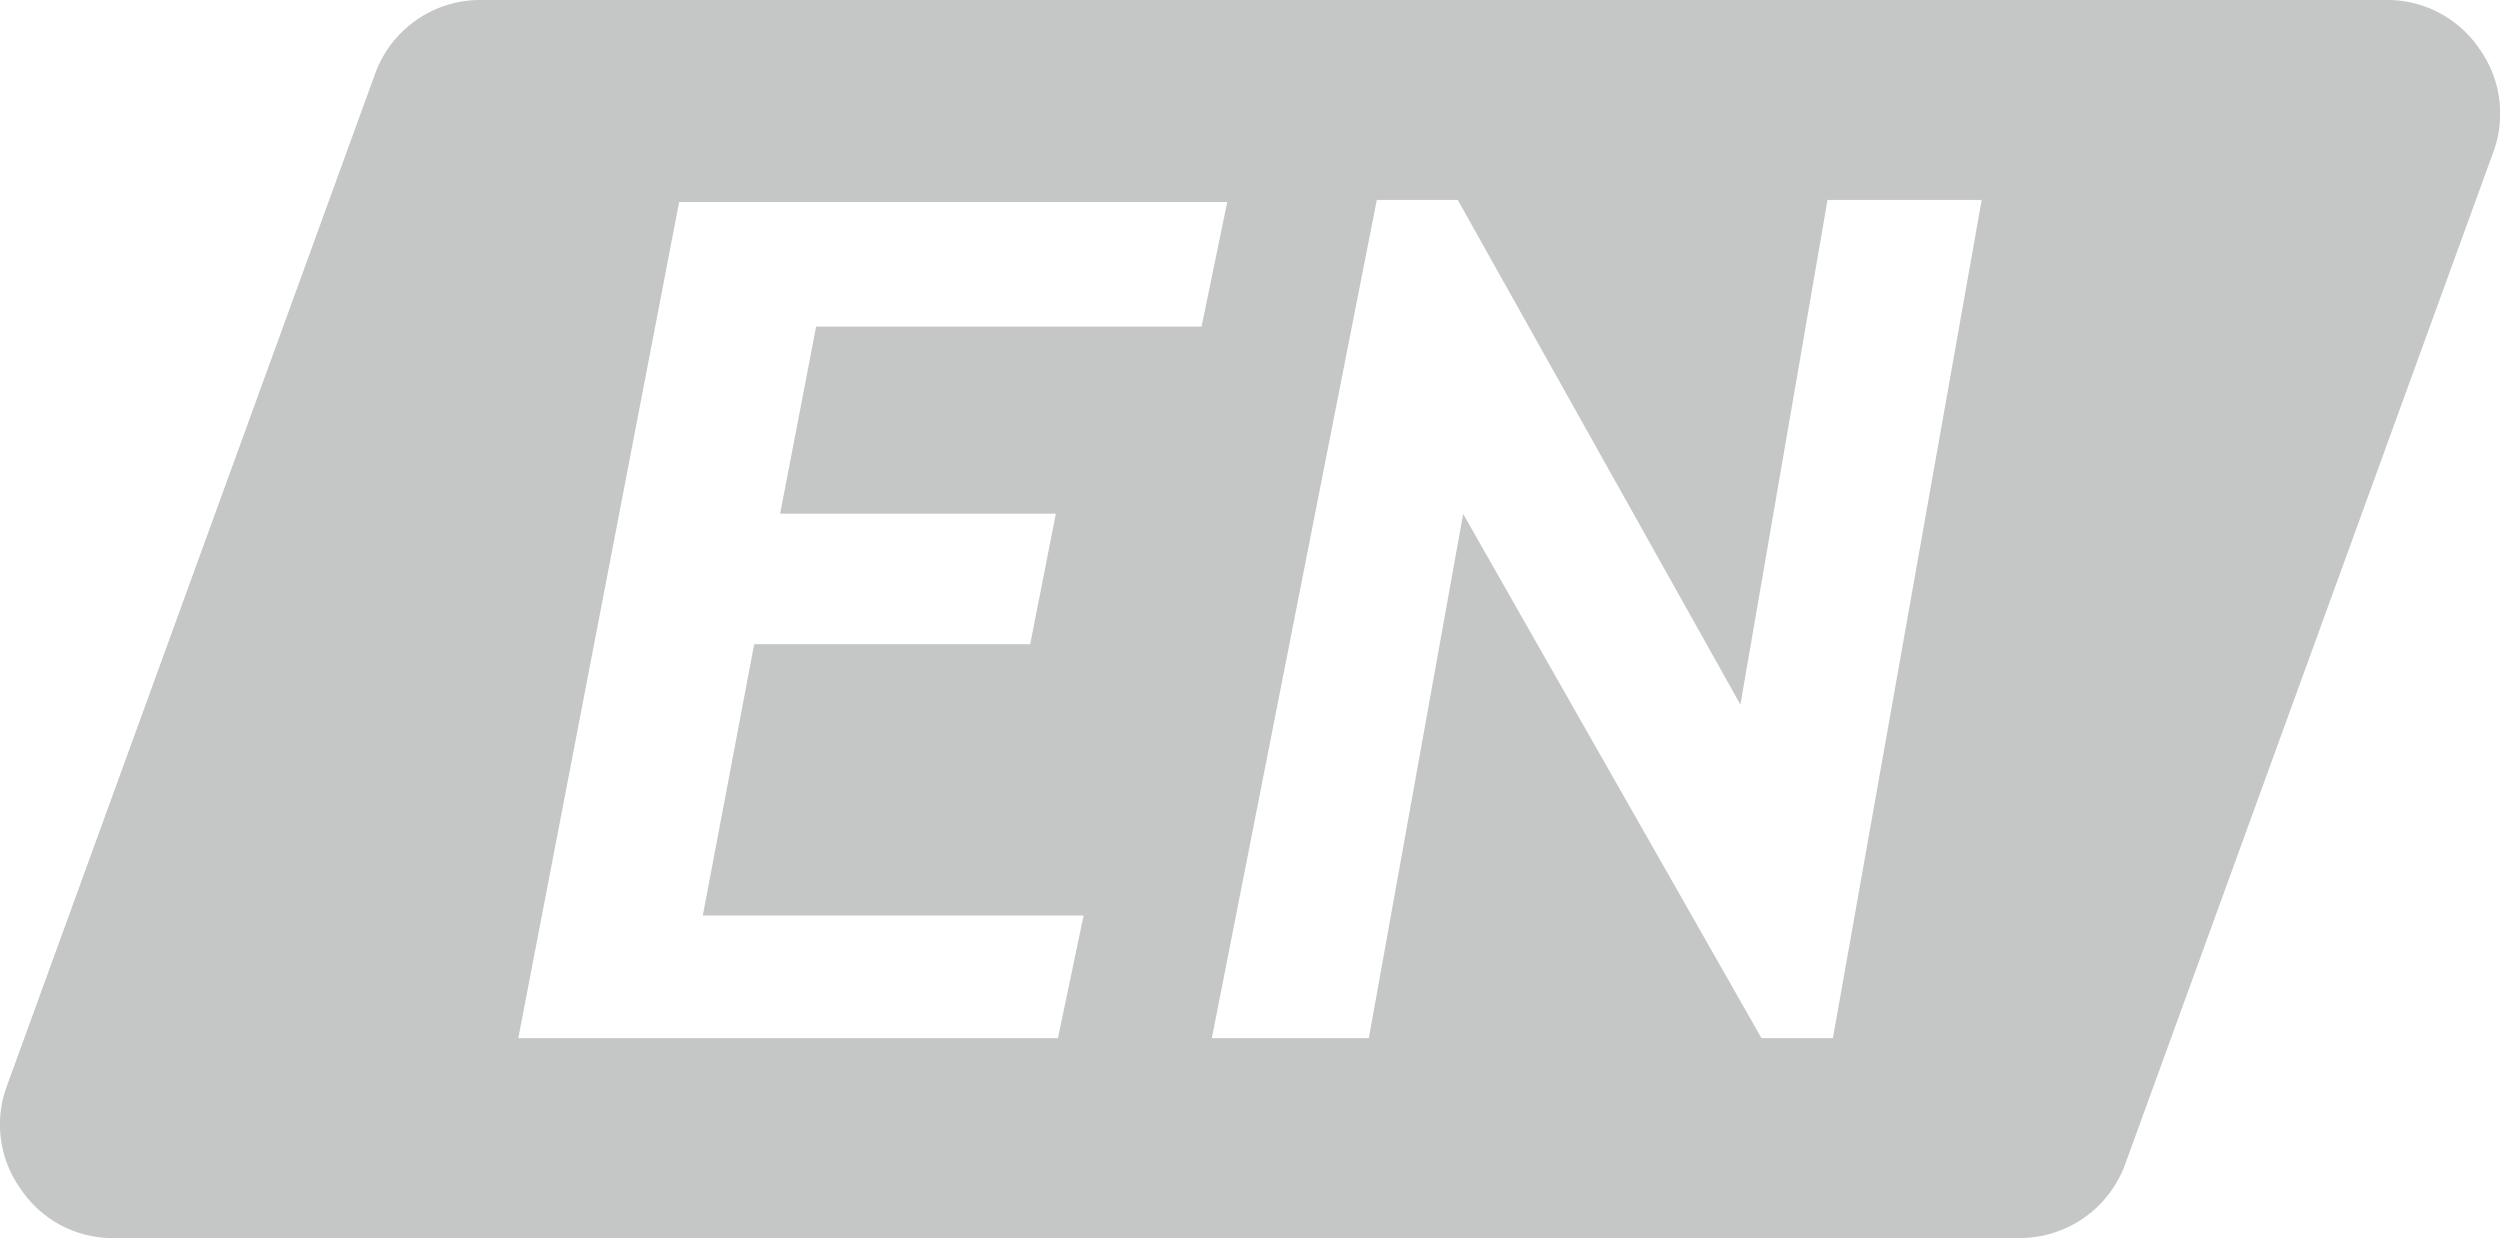 <svg xmlns="http://www.w3.org/2000/svg" viewBox="0 0 97.29 48.18"><defs><style>.cls-1{fill:#c5c6c6;fill-rule:evenodd;}</style></defs><g id="Layer_2" data-name="Layer 2"><g id="Layer_1-2" data-name="Layer 1"><path class="cls-1" d="M18.74,0H92.85a4.32,4.32,0,0,1,3.63,1.89A4.33,4.33,0,0,1,97,6L82.72,45.26a4.37,4.37,0,0,1-4.17,2.92H4.45A4.29,4.29,0,0,1,.82,46.29a4.3,4.3,0,0,1-.54-4.06L14.58,2.92A4.35,4.35,0,0,1,18.74,0ZM38.06,35.63H27.35l2-10.56H40.09l1-5.08H30.36l1.4-7.28h15l1-4.85H26.43L20.17,40.4h21l1-4.77Zm29.67-8.21-11-19.64H53.58L47.16,40.4h6.11L56.94,20,68.55,40.4h2.78L77.12,7.78h-6Z"/></g></g></svg>